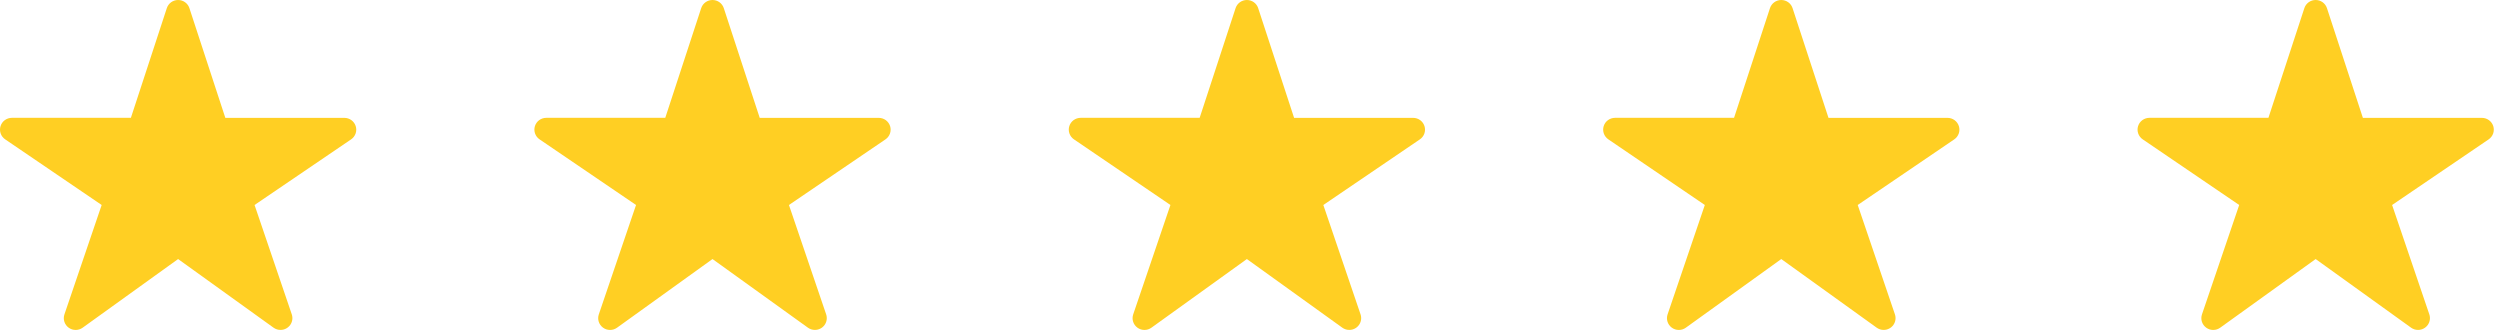 <svg xmlns="http://www.w3.org/2000/svg" width="197" height="26" viewBox="0 0 197 26" fill="none"><path d="M22.107 25.997C21.91 25.998 21.718 25.937 21.558 25.823L14.035 20.413L6.513 25.823C6.352 25.939 6.158 26.001 5.96 26C5.761 25.999 5.568 25.936 5.408 25.819C5.248 25.702 5.13 25.538 5.071 25.35C5.011 25.162 5.013 24.961 5.077 24.774L8.011 16.153L0.407 10.98C0.242 10.868 0.118 10.707 0.052 10.52C-0.014 10.332 -0.017 10.13 0.042 9.94C0.1 9.751 0.219 9.585 0.379 9.467C0.54 9.35 0.734 9.286 0.933 9.285H10.314L13.145 0.642C13.206 0.455 13.325 0.293 13.485 0.177C13.645 0.062 13.837 0 14.035 0C14.233 0 14.425 0.062 14.585 0.177C14.745 0.293 14.864 0.455 14.925 0.642L17.756 9.288H27.137C27.337 9.288 27.531 9.351 27.692 9.469C27.853 9.587 27.972 9.752 28.031 9.942C28.09 10.131 28.087 10.334 28.021 10.522C27.956 10.709 27.831 10.87 27.666 10.983L20.059 16.153L22.992 24.772C23.039 24.911 23.052 25.06 23.031 25.206C23.009 25.351 22.952 25.49 22.866 25.61C22.779 25.729 22.665 25.827 22.533 25.894C22.401 25.962 22.255 25.997 22.107 25.997Z" fill="#FFCF23"></path><path d="M64.216 25.997C64.019 25.998 63.827 25.937 63.667 25.823L56.145 20.413L48.622 25.823C48.461 25.939 48.268 26.001 48.069 26C47.871 25.999 47.678 25.936 47.518 25.819C47.358 25.702 47.24 25.538 47.18 25.35C47.12 25.162 47.123 24.961 47.186 24.774L50.12 16.153L42.516 10.98C42.352 10.868 42.227 10.707 42.162 10.52C42.096 10.332 42.092 10.13 42.151 9.94C42.21 9.751 42.328 9.585 42.488 9.467C42.649 9.35 42.843 9.286 43.043 9.285H52.423L55.254 0.642C55.315 0.455 55.434 0.293 55.594 0.177C55.754 0.062 55.947 0 56.145 0C56.342 0 56.535 0.062 56.695 0.177C56.855 0.293 56.974 0.455 57.035 0.642L59.866 9.288H69.246C69.446 9.288 69.641 9.351 69.802 9.469C69.963 9.587 70.081 9.752 70.141 9.942C70.2 10.131 70.196 10.334 70.13 10.522C70.065 10.709 69.94 10.87 69.775 10.983L62.169 16.153L65.101 24.772C65.148 24.911 65.162 25.06 65.14 25.206C65.118 25.351 65.062 25.49 64.975 25.61C64.889 25.729 64.775 25.827 64.643 25.894C64.511 25.962 64.365 25.997 64.216 25.997Z" fill="#FFCF23"></path><path d="M106.326 25.997C106.129 25.998 105.937 25.937 105.777 25.823L98.254 20.413L90.732 25.823C90.571 25.939 90.378 26.001 90.179 26C89.981 25.999 89.787 25.936 89.628 25.819C89.468 25.702 89.349 25.538 89.29 25.35C89.23 25.162 89.232 24.961 89.296 24.774L92.23 16.153L84.626 10.98C84.462 10.868 84.337 10.707 84.272 10.52C84.206 10.332 84.202 10.13 84.261 9.94C84.32 9.751 84.438 9.585 84.598 9.467C84.759 9.35 84.953 9.286 85.153 9.285H94.533L97.364 0.642C97.425 0.455 97.544 0.293 97.704 0.177C97.864 0.062 98.057 0 98.254 0C98.452 0 98.645 0.062 98.805 0.177C98.965 0.293 99.084 0.455 99.144 0.642L101.975 9.288H111.356C111.556 9.288 111.751 9.351 111.912 9.469C112.072 9.587 112.191 9.752 112.25 9.942C112.31 10.131 112.306 10.334 112.24 10.522C112.175 10.709 112.05 10.87 111.885 10.983L104.279 16.153L107.211 24.772C107.258 24.911 107.272 25.06 107.25 25.206C107.228 25.351 107.171 25.49 107.085 25.61C106.999 25.729 106.885 25.827 106.753 25.894C106.621 25.962 106.474 25.997 106.326 25.997Z" fill="#FFCF23"></path><path d="M148.436 25.997C148.239 25.998 148.046 25.937 147.886 25.823L140.364 20.413L132.842 25.823C132.681 25.939 132.487 26.001 132.289 26C132.09 25.999 131.897 25.936 131.737 25.819C131.577 25.702 131.459 25.538 131.399 25.35C131.34 25.162 131.342 24.961 131.406 24.774L134.34 16.153L126.736 10.98C126.571 10.868 126.447 10.707 126.381 10.52C126.315 10.332 126.312 10.13 126.37 9.94C126.429 9.751 126.547 9.585 126.708 9.467C126.868 9.35 127.063 9.286 127.262 9.285H136.643L139.474 0.642C139.535 0.455 139.654 0.293 139.814 0.177C139.974 0.062 140.166 0 140.364 0C140.562 0 140.754 0.062 140.914 0.177C141.074 0.293 141.193 0.455 141.254 0.642L144.085 9.288H153.466C153.666 9.288 153.86 9.351 154.021 9.469C154.182 9.587 154.301 9.752 154.36 9.942C154.419 10.131 154.416 10.334 154.35 10.522C154.284 10.709 154.16 10.87 153.995 10.983L146.388 16.153L149.32 24.772C149.368 24.911 149.381 25.06 149.359 25.206C149.338 25.351 149.281 25.49 149.195 25.61C149.108 25.729 148.994 25.827 148.862 25.894C148.73 25.962 148.584 25.997 148.436 25.997Z" fill="#FFCF23"></path><path d="M190.545 25.997C190.348 25.998 190.156 25.937 189.996 25.823L182.474 20.413L174.951 25.823C174.79 25.939 174.597 26.001 174.398 26C174.2 25.999 174.007 25.936 173.847 25.819C173.687 25.702 173.569 25.538 173.509 25.35C173.449 25.162 173.452 24.961 173.515 24.774L176.449 16.153L168.845 10.98C168.681 10.868 168.556 10.707 168.491 10.52C168.425 10.332 168.421 10.13 168.48 9.94C168.539 9.751 168.657 9.585 168.818 9.467C168.978 9.35 169.172 9.286 169.372 9.285H178.752L181.583 0.642C181.644 0.455 181.763 0.293 181.923 0.177C182.083 0.062 182.276 0 182.474 0C182.671 0 182.864 0.062 183.024 0.177C183.184 0.293 183.303 0.455 183.364 0.642L186.195 9.288H195.575C195.775 9.288 195.97 9.351 196.131 9.469C196.292 9.587 196.41 9.752 196.47 9.942C196.529 10.131 196.525 10.334 196.46 10.522C196.394 10.709 196.27 10.87 196.105 10.983L188.498 16.153L191.43 24.772C191.478 24.911 191.491 25.06 191.469 25.206C191.447 25.351 191.391 25.49 191.304 25.61C191.218 25.729 191.104 25.827 190.972 25.894C190.84 25.962 190.694 25.997 190.545 25.997Z" fill="#FFCF23"></path></svg>